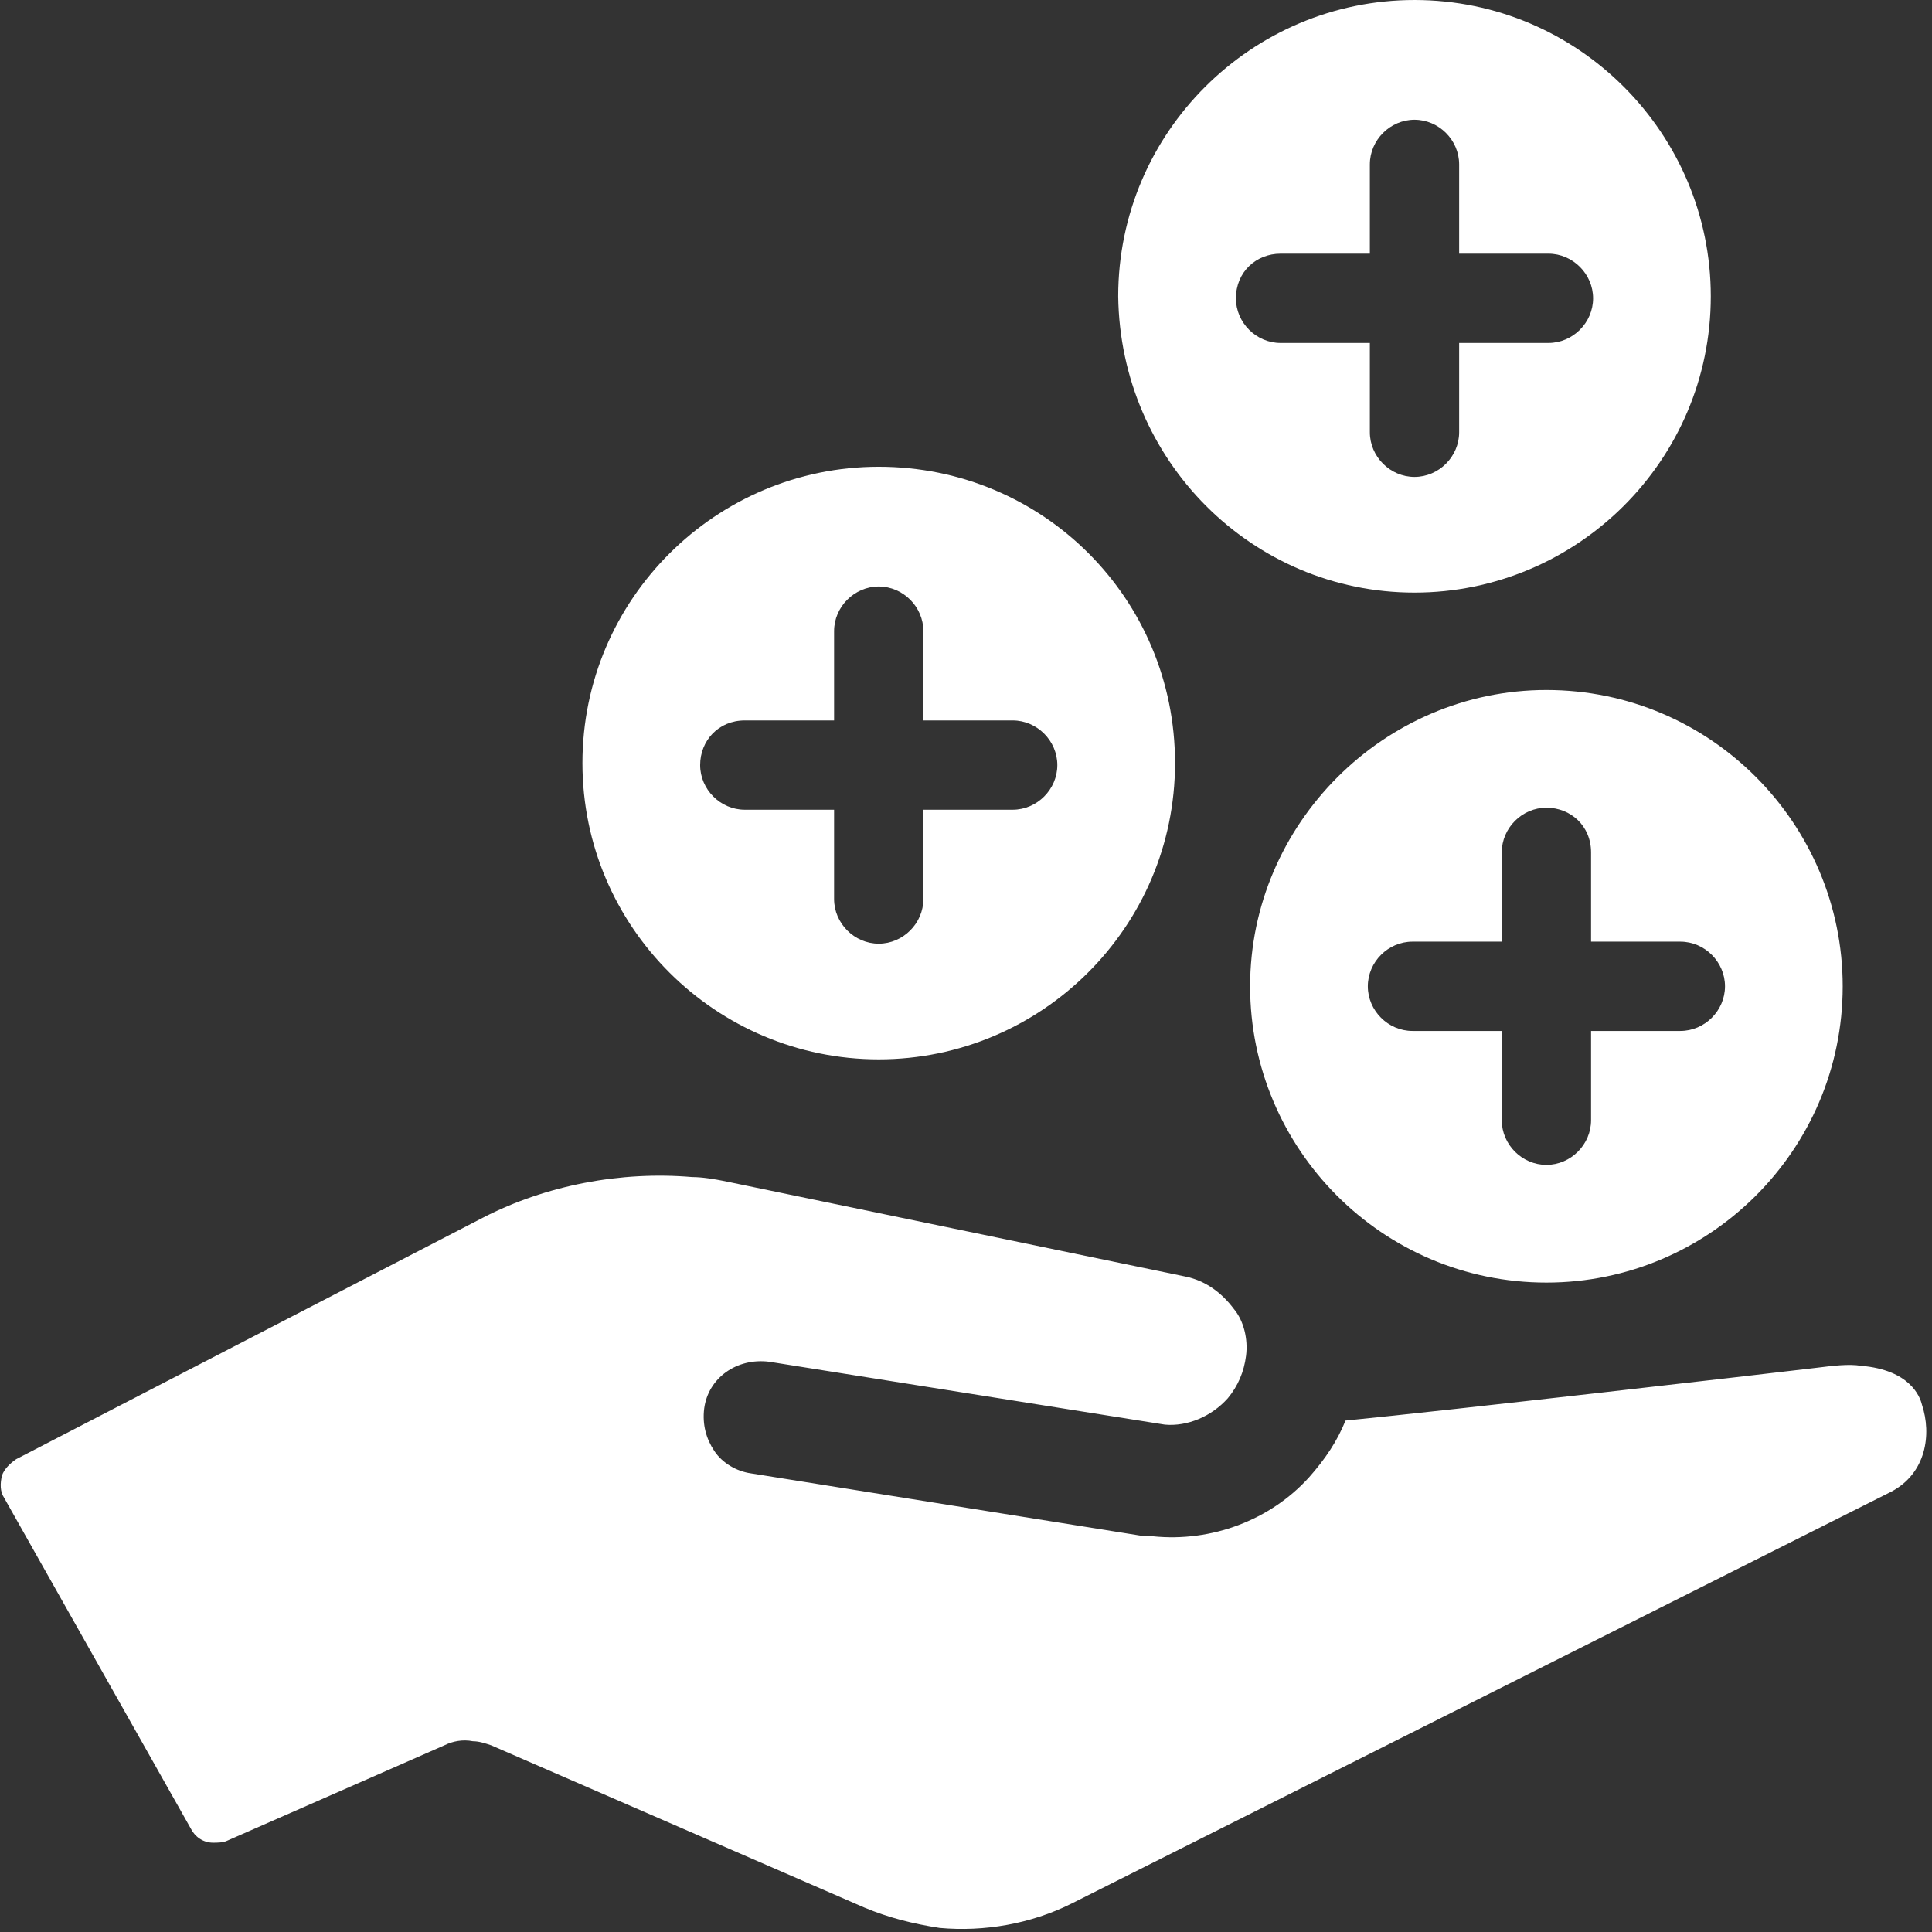 <?xml version="1.0" encoding="UTF-8" standalone="no"?><svg xmlns="http://www.w3.org/2000/svg" xmlns:xlink="http://www.w3.org/1999/xlink" fill="#ffffff" height="95.2" preserveAspectRatio="xMidYMid meet" version="1" viewBox="2.5 2.4 95.2 95.2" width="95.2" zoomAndPan="magnify"><rect x="2.5" y="2.4" width="95.2" height="95.2" fill="#333333" stroke="none"/><g id="change1_1"><path d="M97.2,71.6c-0.1-0.4-0.6-1.7-3-1.9c-0.6-0.1-1.4,0-2.2,0.1c-2.5,0.3-18.1,2.1-23.2,2.6c-0.4,1-1,1.9-1.8,2.8 c-1.9,2.1-4.8,3.2-7.7,2.9l-0.4,0l-19.4-3.1c-0.7-0.1-1.4-0.5-1.8-1.1c-0.4-0.6-0.6-1.3-0.5-2.1c0.2-1.5,1.6-2.5,3.2-2.3 c0,0,19.5,3.1,19.5,3.1c1.1,0.1,2.3-0.4,3.1-1.3c0.5-0.6,0.8-1.3,0.9-2.1c0.1-0.8-0.1-1.7-0.6-2.3c-0.6-0.8-1.4-1.4-2.4-1.6 l-22.7-4.7c-0.5-0.1-1.1-0.2-1.6-0.2c-3.5-0.3-7.2,0.4-10.3,2l-23,11.9c-0.3,0.2-0.6,0.5-0.7,0.8c-0.1,0.4-0.1,0.8,0.1,1.1 l9.2,16.3c0.2,0.4,0.6,0.7,1.1,0.7c0.2,0,0.5,0,0.7-0.1l10.7-4.7c0.4-0.2,0.9-0.3,1.4-0.2c0.3,0,0.6,0.1,0.9,0.2l18.4,8 c1.2,0.5,2.4,0.8,3.7,1c2.2,0.2,4.5-0.2,6.5-1.2l40.4-20.3C97.4,75,97.7,73.1,97.2,71.6z"/><path d="M64.1,51c0,8,6.5,14.6,14.6,14.6c8,0,14.6-6.5,14.6-14.6c0-8-6.5-14.6-14.6-14.6C70.7,36.4,64.1,43,64.1,51z M80.9,44.4 v4.4h4.4c1.2,0,2.2,1,2.2,2.2c0,1.2-1,2.2-2.2,2.2h-4.4v4.4c0,1.2-1,2.2-2.2,2.2s-2.2-1-2.2-2.2v-4.4h-4.4c-1.2,0-2.2-1-2.2-2.2 c0-1.2,1-2.2,2.2-2.2h4.4v-4.4c0-1.2,1-2.2,2.2-2.2C79.9,42.2,80.9,43.1,80.9,44.4z"/><path d="M45.8,54.6c8,0,14.6-6.5,14.6-14.6s-6.5-14.6-14.6-14.6c-8,0-14.6,6.5-14.6,14.6S37.8,54.6,45.8,54.6z M39.2,37.9h4.4v-4.4 c0-1.2,1-2.2,2.2-2.2h0c1.2,0,2.2,1,2.2,2.2v4.4h4.4c1.2,0,2.2,1,2.2,2.2c0,1.2-1,2.2-2.2,2.2H48v4.4c0,1.2-1,2.2-2.2,2.2 c-1.2,0-2.2-1-2.2-2.2v-4.4h-4.4c-1.2,0-2.2-1-2.2-2.2C37,38.9,37.9,37.9,39.2,37.9z"/><path d="M72.2,31.6c8,0,14.6-6.5,14.6-14.6c0-8-6.5-14.6-14.6-14.6c-8,0-14.6,6.5-14.6,14.6C57.7,25.1,64.2,31.6,72.2,31.6z M65.6,14.9H70v-4.4c0-1.2,1-2.2,2.2-2.2c1.2,0,2.2,1,2.2,2.2v4.4h4.4c1.2,0,2.2,1,2.2,2.2c0,1.2-1,2.2-2.2,2.2h-4.4v4.4 c0,1.2-1,2.2-2.2,2.2c-1.2,0-2.2-1-2.2-2.2v-4.4h-4.4c-1.2,0-2.2-1-2.2-2.2C63.4,15.8,64.4,14.9,65.6,14.9z"/></g></svg>